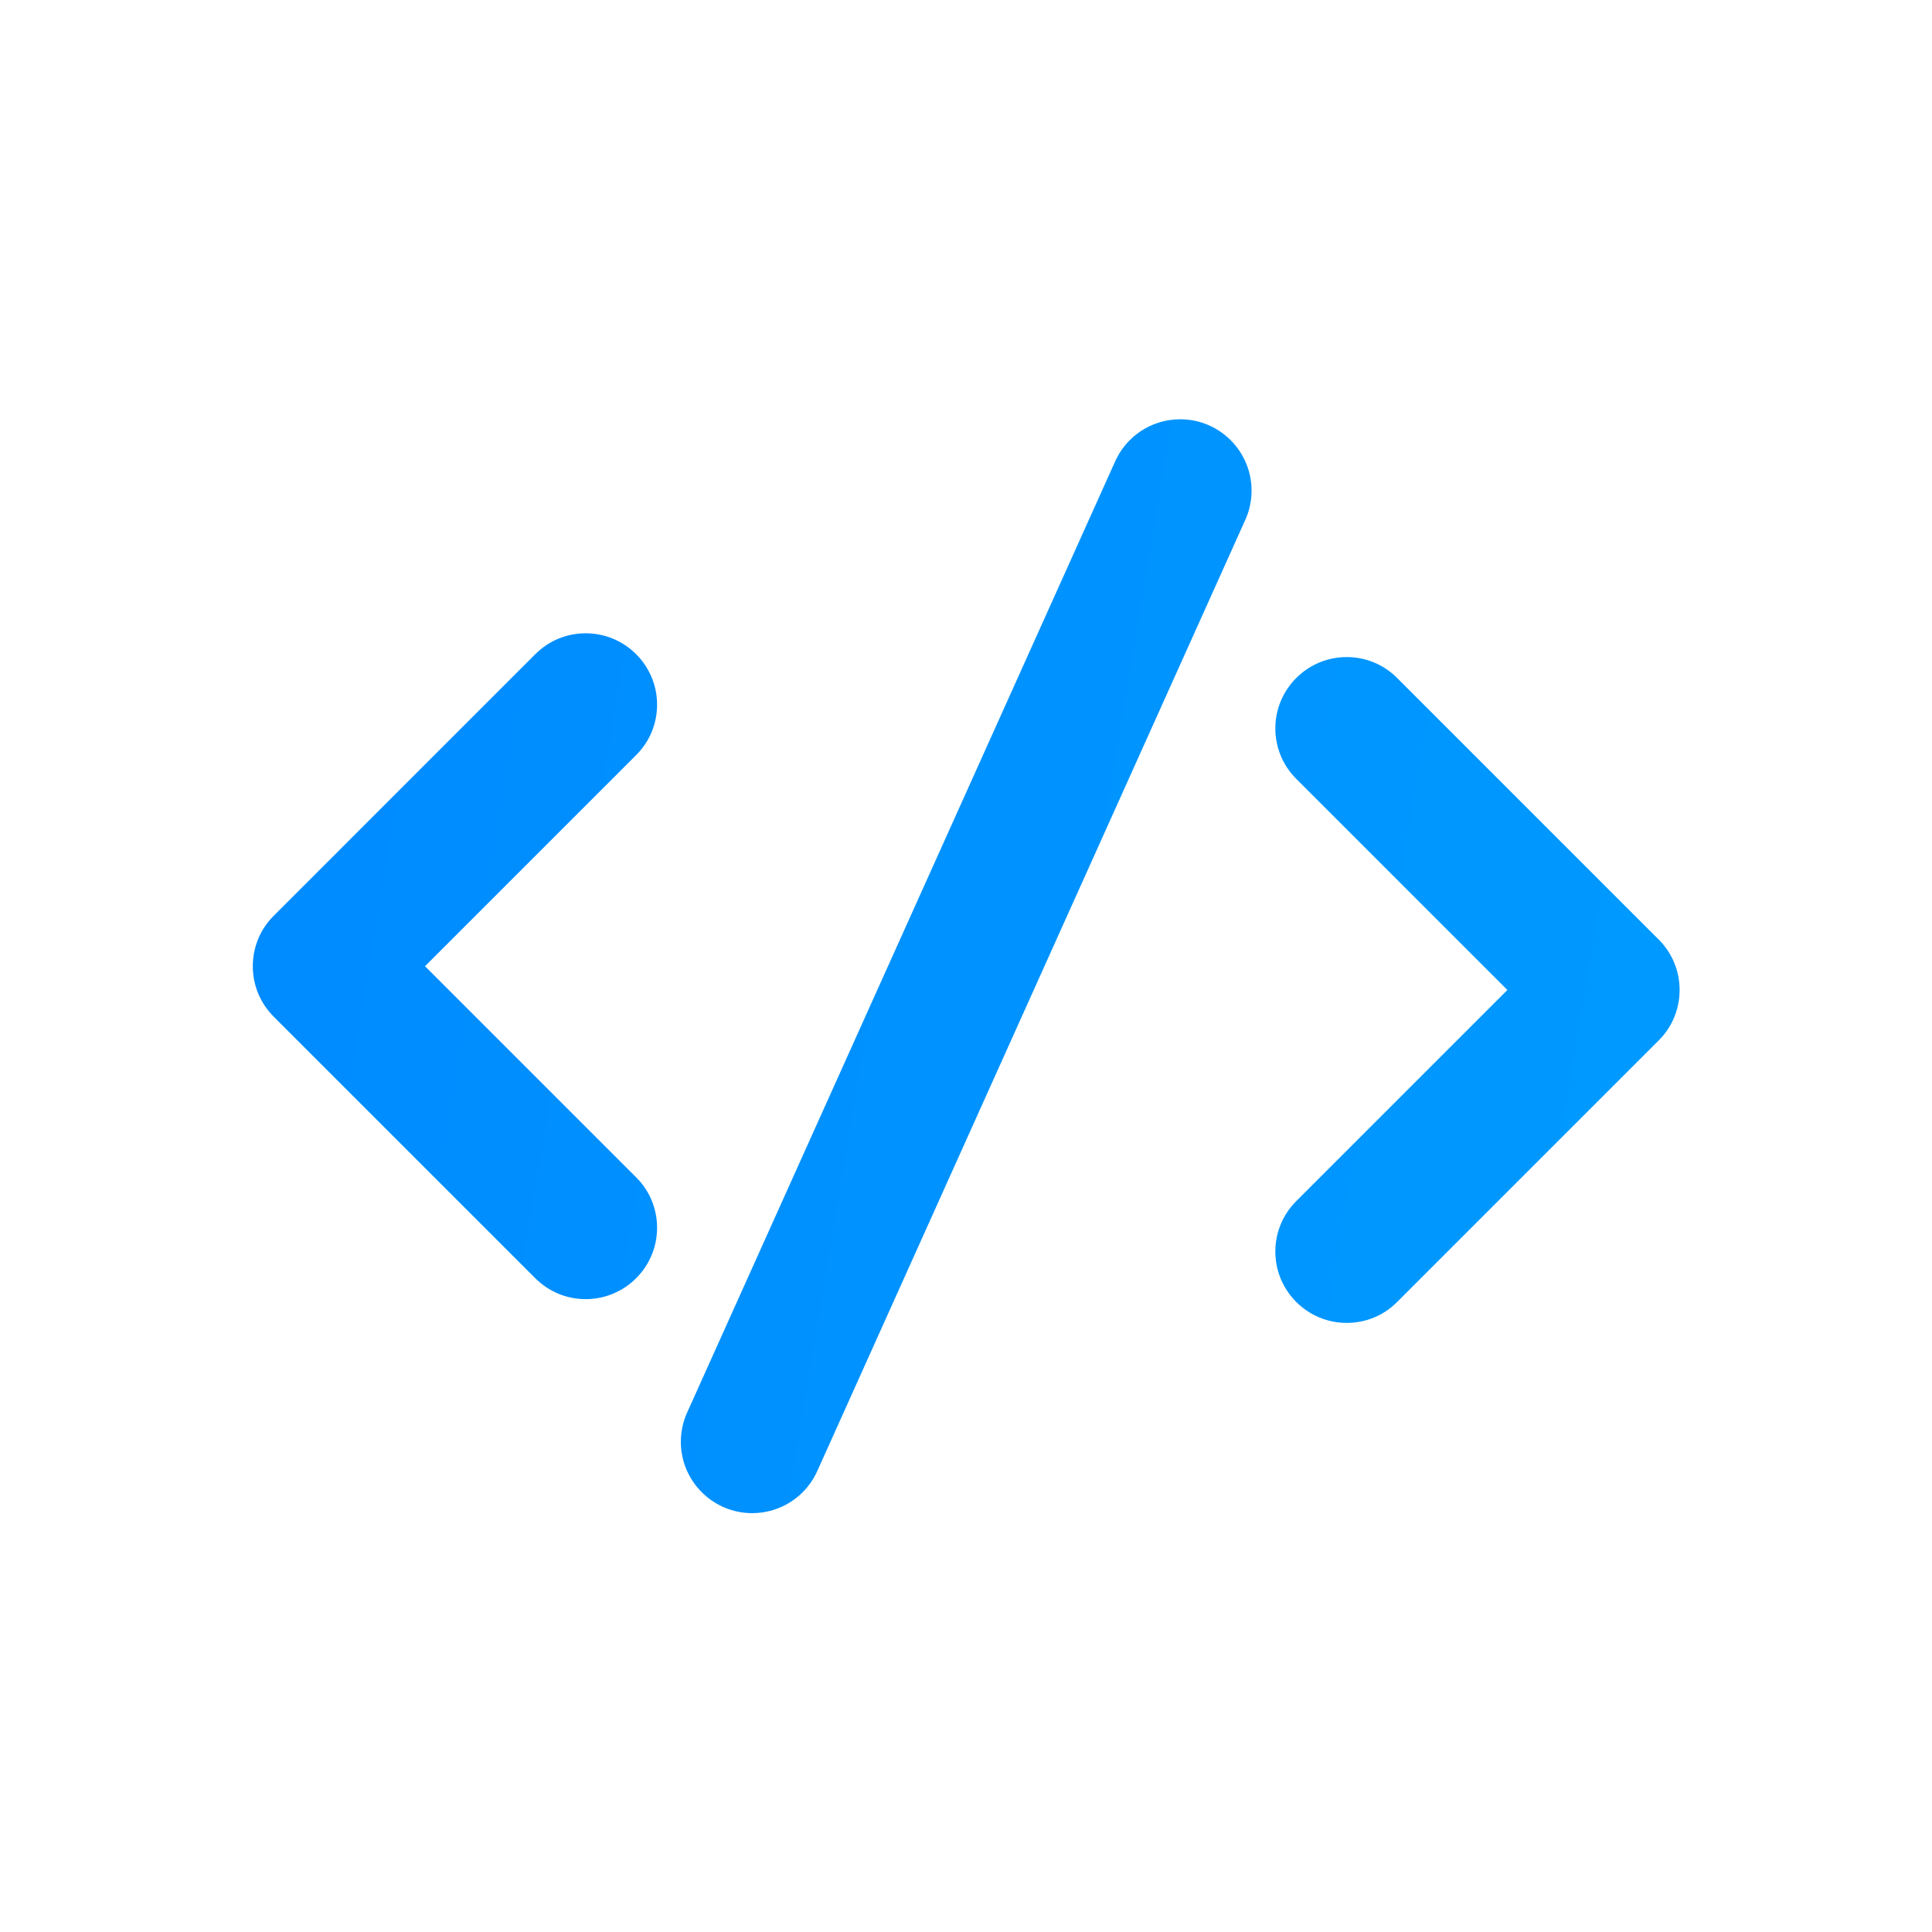 <?xml version="1.0" encoding="UTF-8" standalone="no"?>
<!DOCTYPE svg PUBLIC "-//W3C//DTD SVG 1.1//EN" "http://www.w3.org/Graphics/SVG/1.1/DTD/svg11.dtd">
<svg width="100%" height="100%" viewBox="0 0 1024 1024" version="1.1" xmlns="http://www.w3.org/2000/svg" xmlns:xlink="http://www.w3.org/1999/xlink" xml:space="preserve" xmlns:serif="http://www.serif.com/" style="fill-rule:evenodd;clip-rule:evenodd;stroke-linejoin:round;stroke-miterlimit:2;">
    <g transform="matrix(1,0,0,1,-2336,0)">
        <g id="developers" transform="matrix(1,0,0,1,2336,0)">
            <rect x="0" y="0" width="1024" height="1024" style="fill:none;"/>
            <g id="_04-Building">
            </g>
            <g transform="matrix(1.477,0,0,1.477,134,134)">
                <path d="M119.467,375.467C112.614,375.467 106.18,372.796 101.359,367.957L7.501,274.099C2.671,269.286 0,262.852 0,256C0,249.148 2.671,242.714 7.509,237.892L101.367,144.034C106.18,139.204 112.614,136.533 119.467,136.533C133.581,136.533 145.067,148.019 145.067,162.133C145.067,168.986 142.396,175.42 137.557,180.241L61.798,256L137.566,331.767C142.404,336.58 145.067,343.014 145.067,349.867C145.067,363.981 133.581,375.467 119.467,375.467ZM392.533,384C378.419,384 366.933,372.514 366.933,358.4C366.933,351.548 369.604,345.114 374.443,340.292L450.202,264.533L374.434,188.766C369.604,183.936 366.933,177.502 366.933,170.667C366.933,156.553 378.419,145.067 392.533,145.067C399.386,145.067 405.82,147.738 410.641,152.576L504.499,246.434C509.338,251.264 512,257.698 512,264.533C512,271.386 509.329,277.82 504.491,282.641L410.633,376.499C405.82,381.338 399.386,384 392.533,384ZM179.2,452.267C165.086,452.267 153.6,440.781 153.6,426.667C153.6,423.27 154.266,419.951 155.563,416.811L309.171,75.46C313.182,65.903 322.458,59.733 332.8,59.733C346.914,59.733 358.4,71.219 358.4,85.333C358.4,88.73 357.734,92.049 356.437,95.189L202.829,436.54C198.818,446.097 189.542,452.267 179.2,452.267Z" style="fill:url(#_Linear1);"/>
            </g>
        </g>
    </g>
    <defs>
        <linearGradient id="_Linear1" x1="0" y1="0" x2="1" y2="0" gradientUnits="userSpaceOnUse" gradientTransform="matrix(3074.03,693.503,-693.503,3074.03,-1665.35,-90.751)"><stop offset="0" style="stop-color:rgb(0,95,255);stop-opacity:1"/><stop offset="1" style="stop-color:rgb(0,178,255);stop-opacity:1"/></linearGradient>
    </defs>
</svg>

